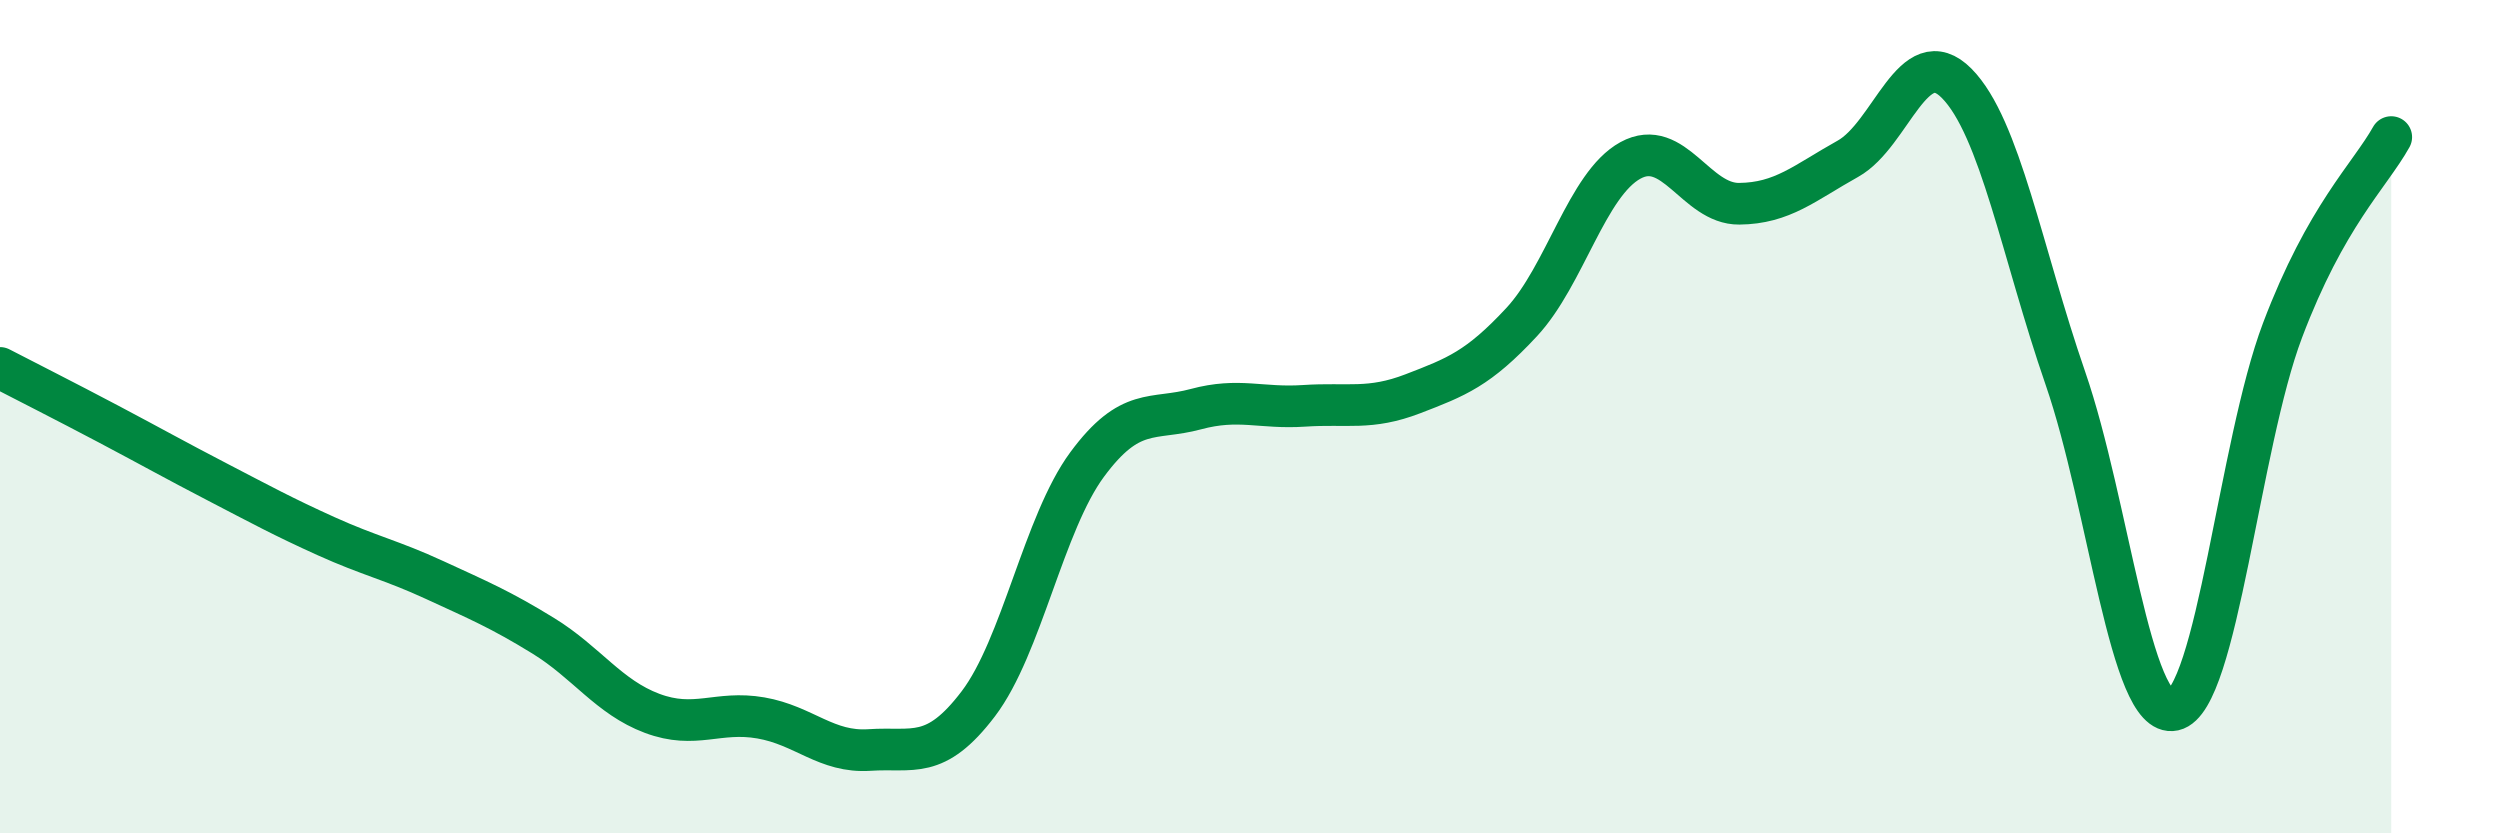 
    <svg width="60" height="20" viewBox="0 0 60 20" xmlns="http://www.w3.org/2000/svg">
      <path
        d="M 0,8.83 C 0.52,9.1 1.57,9.63 2.61,10.18 C 3.65,10.73 4.18,11.03 5.22,11.57 C 6.26,12.11 6.79,12.4 7.83,12.87 C 8.87,13.34 9.39,13.44 10.43,13.92 C 11.47,14.4 12,14.62 13.04,15.26 C 14.08,15.9 14.61,16.73 15.65,17.12 C 16.69,17.51 17.22,17.05 18.26,17.23 C 19.3,17.41 19.83,18.07 20.87,18 C 21.91,17.93 22.44,18.26 23.48,16.89 C 24.52,15.52 25.05,12.56 26.09,11.15 C 27.13,9.74 27.66,10.1 28.7,9.82 C 29.74,9.54 30.26,9.81 31.3,9.74 C 32.34,9.67 32.87,9.85 33.91,9.45 C 34.95,9.05 35.48,8.85 36.52,7.73 C 37.56,6.61 38.09,4.42 39.13,3.85 C 40.17,3.28 40.7,4.9 41.74,4.89 C 42.78,4.88 43.31,4.39 44.35,3.81 C 45.39,3.23 45.92,0.95 46.96,2 C 48,3.05 48.53,6.07 49.57,9.08 C 50.61,12.09 51.13,17.27 52.17,17.04 C 53.21,16.81 53.74,10.68 54.78,7.93 C 55.82,5.18 56.87,4.22 57.39,3.29L57.39 20L0 20Z"
        fill="#008740"
        opacity="0.1"
        stroke-linecap="round"
        stroke-linejoin="round"
      />
      <path
        d="M 0,8.83 C 0.52,9.1 1.57,9.63 2.61,10.18 C 3.65,10.73 4.18,11.03 5.22,11.57 C 6.26,12.11 6.79,12.4 7.83,12.87 C 8.87,13.34 9.39,13.44 10.43,13.92 C 11.47,14.4 12,14.62 13.04,15.26 C 14.08,15.9 14.61,16.73 15.65,17.12 C 16.69,17.51 17.22,17.05 18.26,17.23 C 19.3,17.41 19.83,18.07 20.87,18 C 21.91,17.93 22.44,18.26 23.48,16.89 C 24.52,15.52 25.05,12.56 26.09,11.15 C 27.13,9.74 27.66,10.1 28.7,9.82 C 29.74,9.54 30.26,9.81 31.3,9.74 C 32.34,9.67 32.87,9.85 33.91,9.45 C 34.95,9.05 35.48,8.85 36.52,7.73 C 37.56,6.61 38.09,4.42 39.13,3.85 C 40.17,3.28 40.7,4.9 41.74,4.89 C 42.78,4.88 43.31,4.39 44.35,3.81 C 45.39,3.23 45.92,0.95 46.96,2 C 48,3.05 48.53,6.07 49.57,9.08 C 50.61,12.09 51.13,17.27 52.17,17.04 C 53.21,16.81 53.74,10.68 54.78,7.93 C 55.82,5.18 56.87,4.22 57.39,3.29"
        stroke="#008740"
        stroke-width="1"
        fill="none"
        stroke-linecap="round"
        stroke-linejoin="round"
      />
    </svg>
  